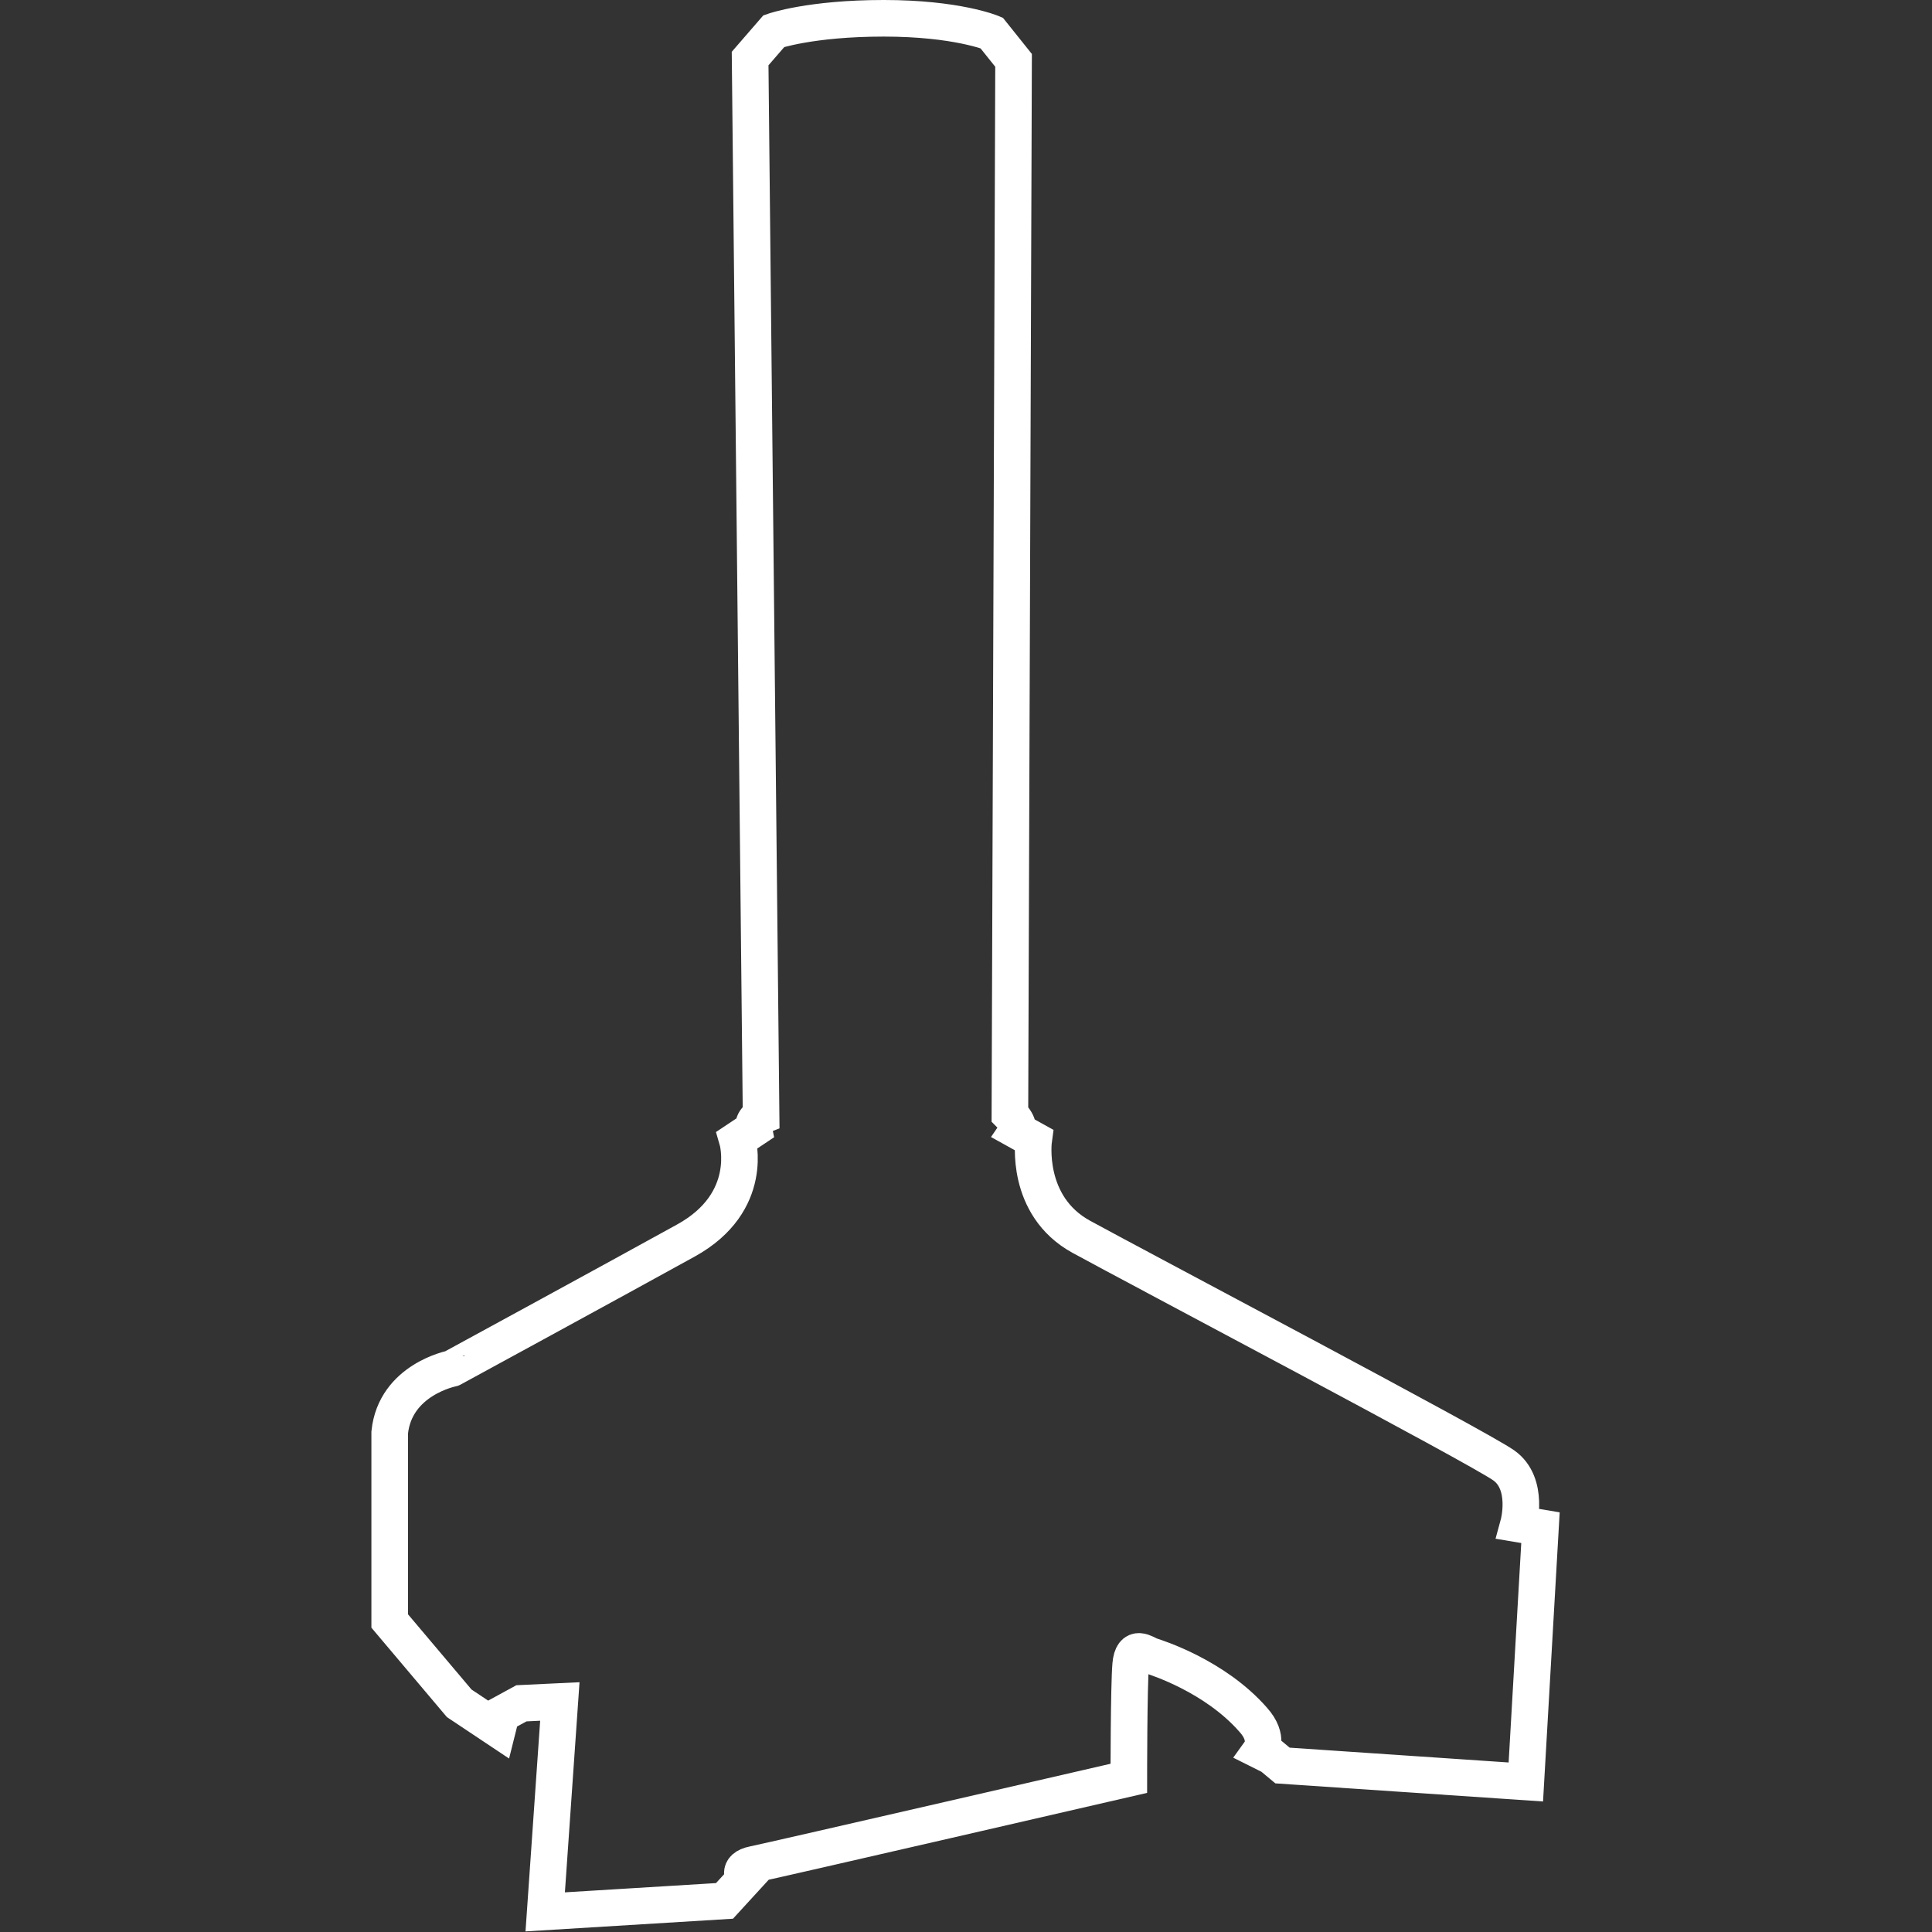 <?xml version="1.0" encoding="utf-8"?>
<!-- Generator: Adobe Illustrator 21.0.0, SVG Export Plug-In . SVG Version: 6.00 Build 0)  -->
<svg version="1.1" id="Livello_1" xmlns="http://www.w3.org/2000/svg" xmlns:xlink="http://www.w3.org/1999/xlink" x="0px" y="0px"
	 viewBox="0 0 105.6 105.6" style="enable-background:new 0 0 105.6 105.6;" xml:space="preserve">
<rect x="0" y="0" width="105.6" height="105.6" fill="#333333" stroke="none"/>
<style type="text/css">
	.st0{fill:none;stroke:#FFFFFF;stroke-width:2;stroke-miterlimit:10;}
</style>
<path class="st0" d="M21.3,78.3v10.3l3.8,4.5l2.1,1.4l0.2-0.8l1.1-0.6l2.1-0.1l-0.8,11.5l9.8-0.6l1.1-1.2c0,0-0.5-0.6,0.5-0.8
	s20.5-4.7,20.5-4.7s0-5,0.1-6.2s0.8-0.6,1.1-0.5s3.5,1.1,5.6,3.5c0.9,1,0.4,1.7,0.4,1.7l0.6,0.3l0.6,0.5l13.3,0.9l0.8-13.9L83,83.3
	c0,0,0.6-2.2-0.8-3.2s-20-10.8-23.1-12.5s-2.6-5.3-2.6-5.3l-0.9-0.5c0,0,0.2-0.3-0.4-0.9l0.2-57.6l-1.2-1.5c0,0-1.9-0.8-5.9-0.8
	s-6,0.7-6,0.7L41,3.2L41.6,61c0,0-0.5,0.2-0.4,0.7l-0.9,0.6c0,0,1,3.4-2.8,5.5s-12.8,7-12.8,7S21.6,75.4,21.3,78.3z"/>
</svg>
